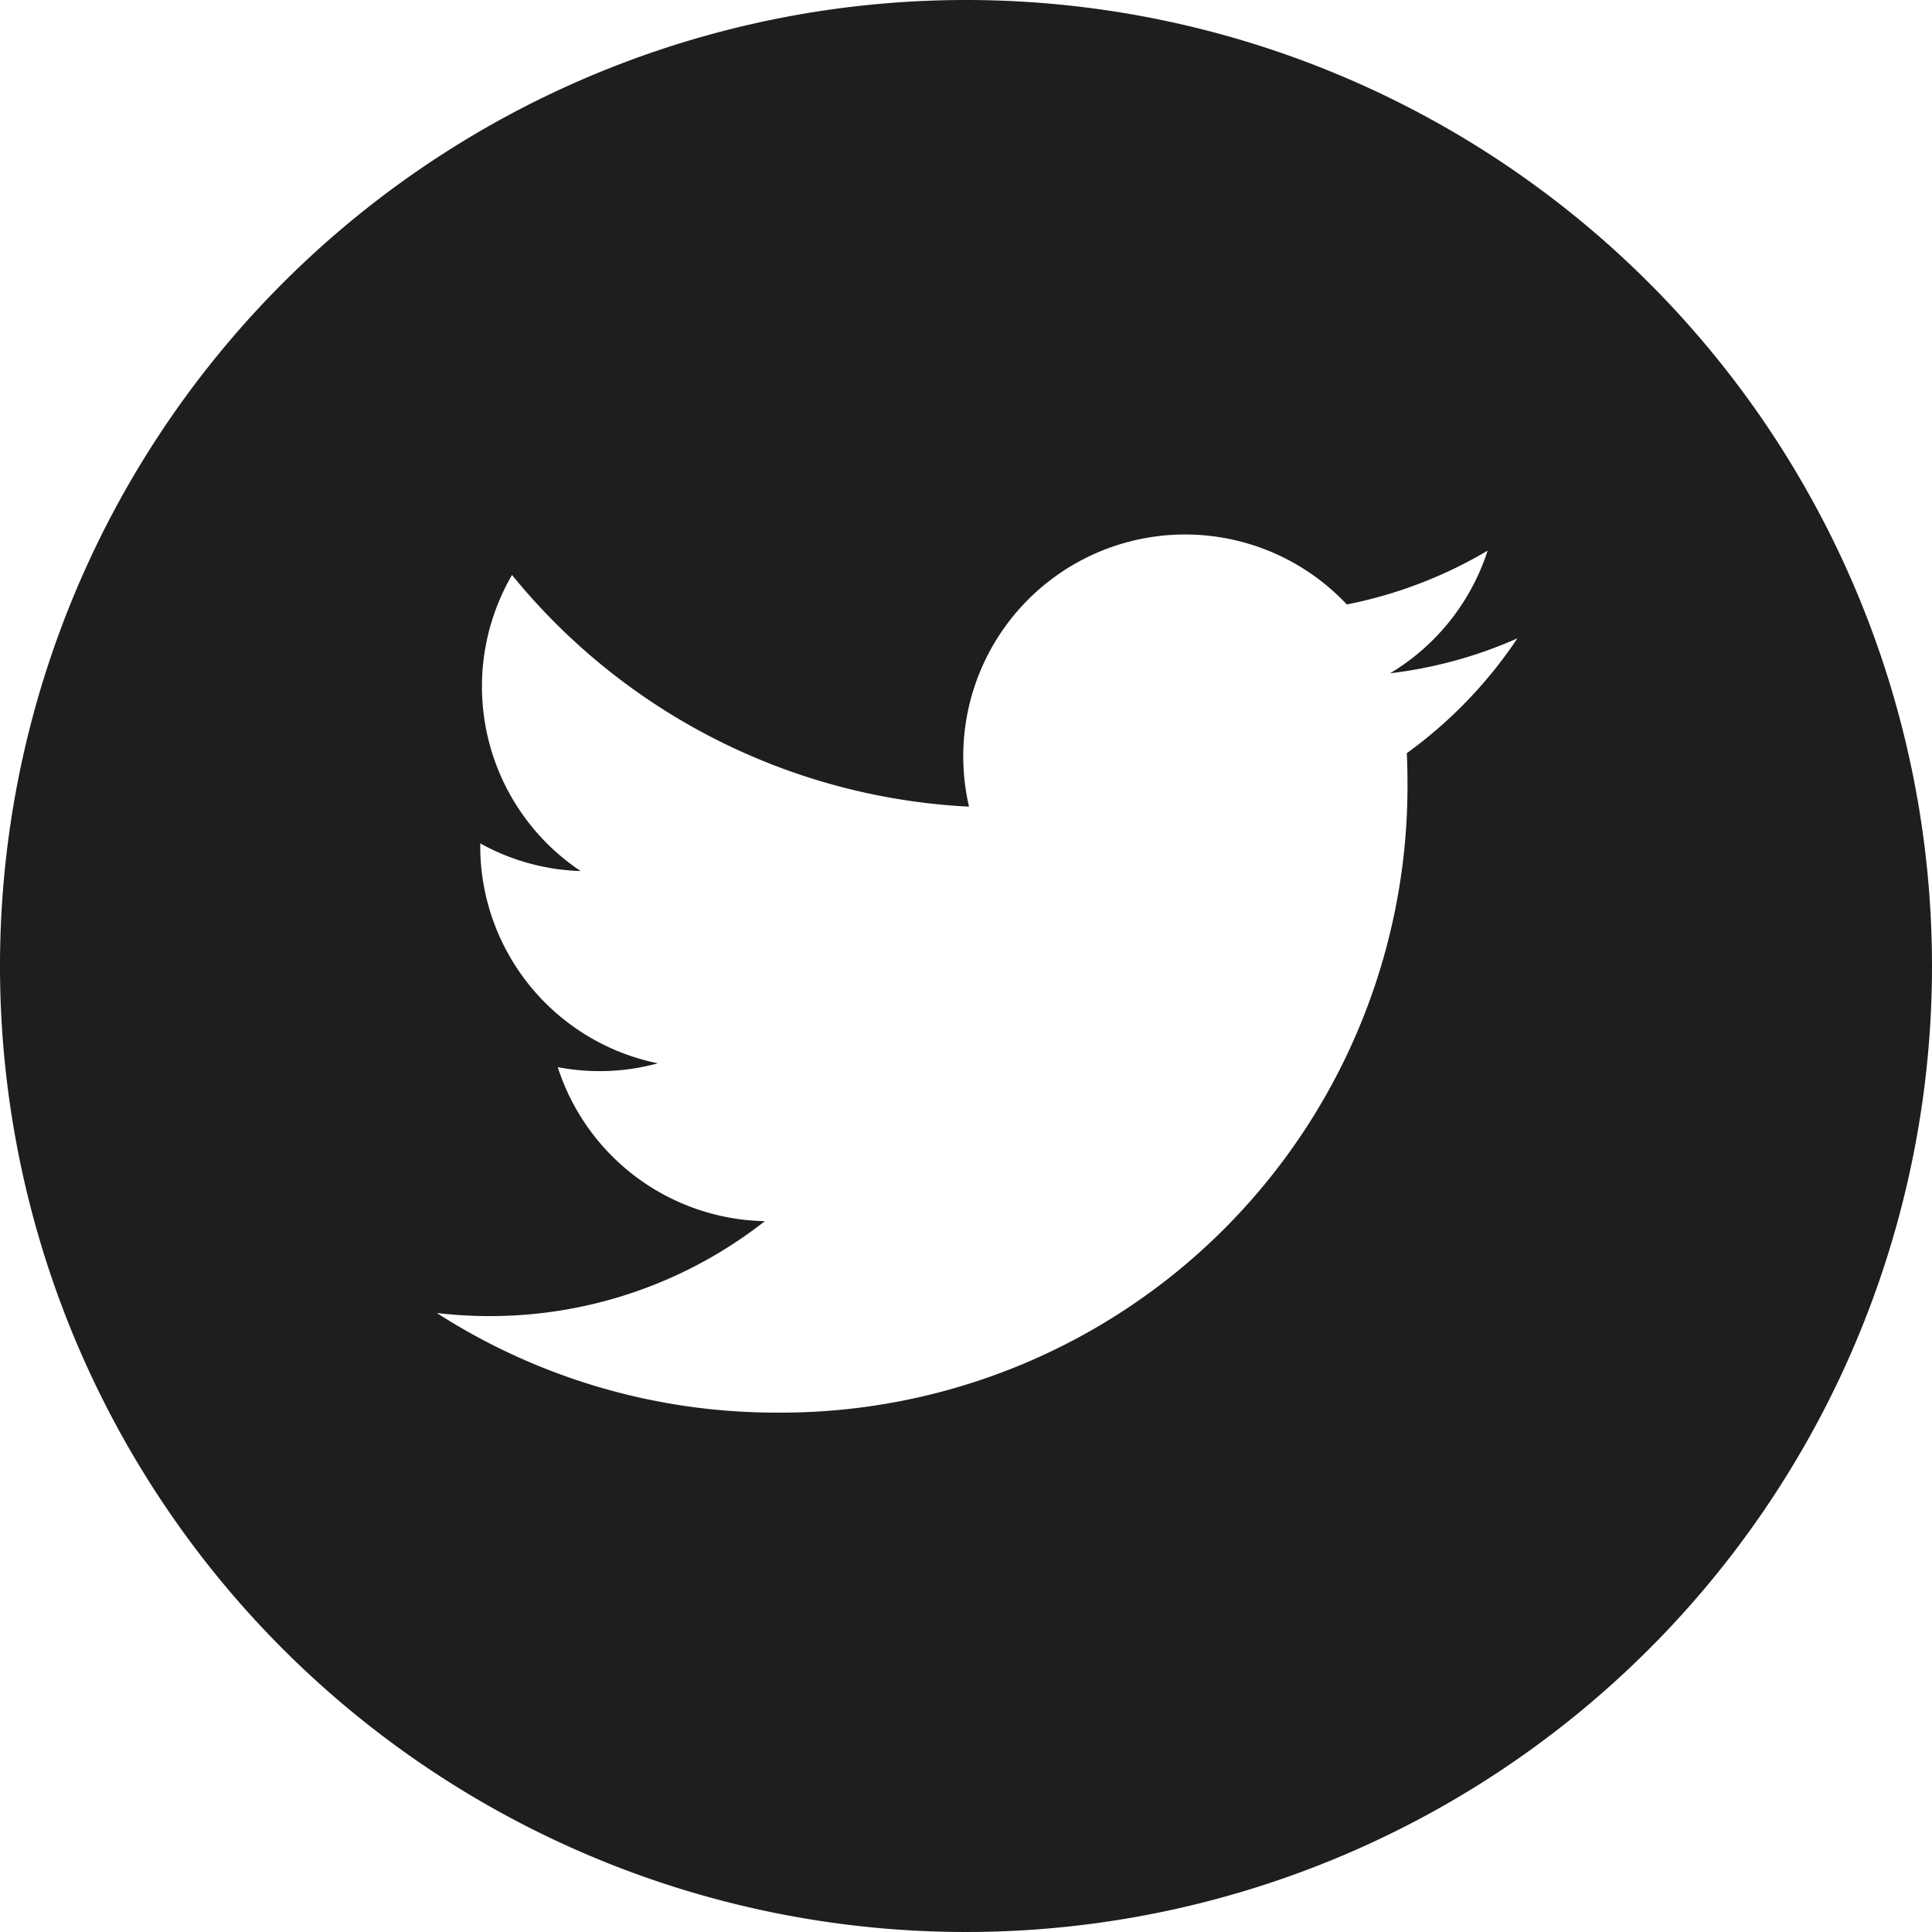 <svg id="Component_9_1" data-name="Component 9 – 1" xmlns="http://www.w3.org/2000/svg" width="29.364" height="29.364" viewBox="0 0 29.364 29.364">
  <path id="Path_31" data-name="Path 31" d="M133.682,119a14.682,14.682,0,1,0,14.682,14.682A14.683,14.683,0,0,0,133.682,119Zm6.7,11.447q.01.217.01.435a9.523,9.523,0,0,1-9.588,9.588h0a9.539,9.539,0,0,1-5.165-1.514,6.862,6.862,0,0,0,.8.047,6.762,6.762,0,0,0,4.186-1.443,3.374,3.374,0,0,1-3.148-2.341,3.358,3.358,0,0,0,1.522-.058,3.371,3.371,0,0,1-2.7-3.3c0-.015,0-.029,0-.043a3.347,3.347,0,0,0,1.526.421,3.373,3.373,0,0,1-1.043-4.5,9.568,9.568,0,0,0,6.946,3.521,3.372,3.372,0,0,1,5.742-3.073,6.761,6.761,0,0,0,2.14-.818,3.383,3.383,0,0,1-1.482,1.864,6.719,6.719,0,0,0,1.935-.531,6.849,6.849,0,0,1-1.681,1.745Zm0,0" transform="translate(-119 -119)" fill="#1e1e1e"/>
</svg>
